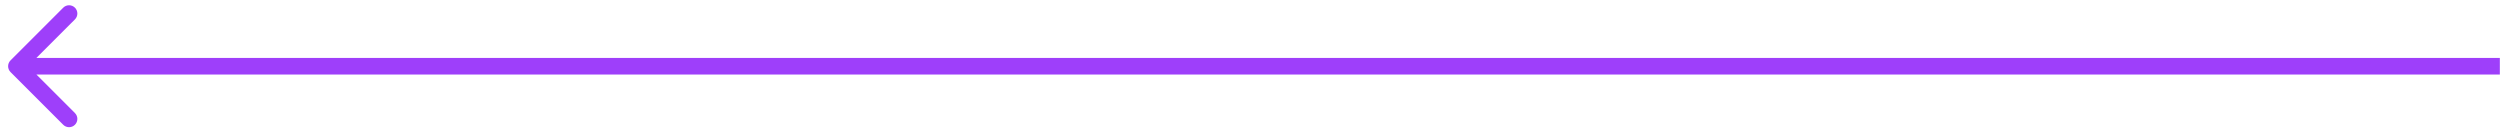 <?xml version="1.0" encoding="UTF-8"?> <svg xmlns="http://www.w3.org/2000/svg" width="151" height="8" viewBox="0 0 151 8" fill="none"> <path d="M0.637 3.646C0.441 3.842 0.441 4.158 0.637 4.354L3.819 7.536C4.014 7.731 4.331 7.731 4.526 7.536C4.721 7.34 4.721 7.024 4.526 6.828L1.697 4L4.526 1.172C4.721 0.976 4.721 0.66 4.526 0.464C4.331 0.269 4.014 0.269 3.819 0.464L0.637 3.646ZM150.99 3.5L0.99 3.5V4.5L150.99 4.5V3.5Z" fill="#9E3FFA"></path> </svg> 